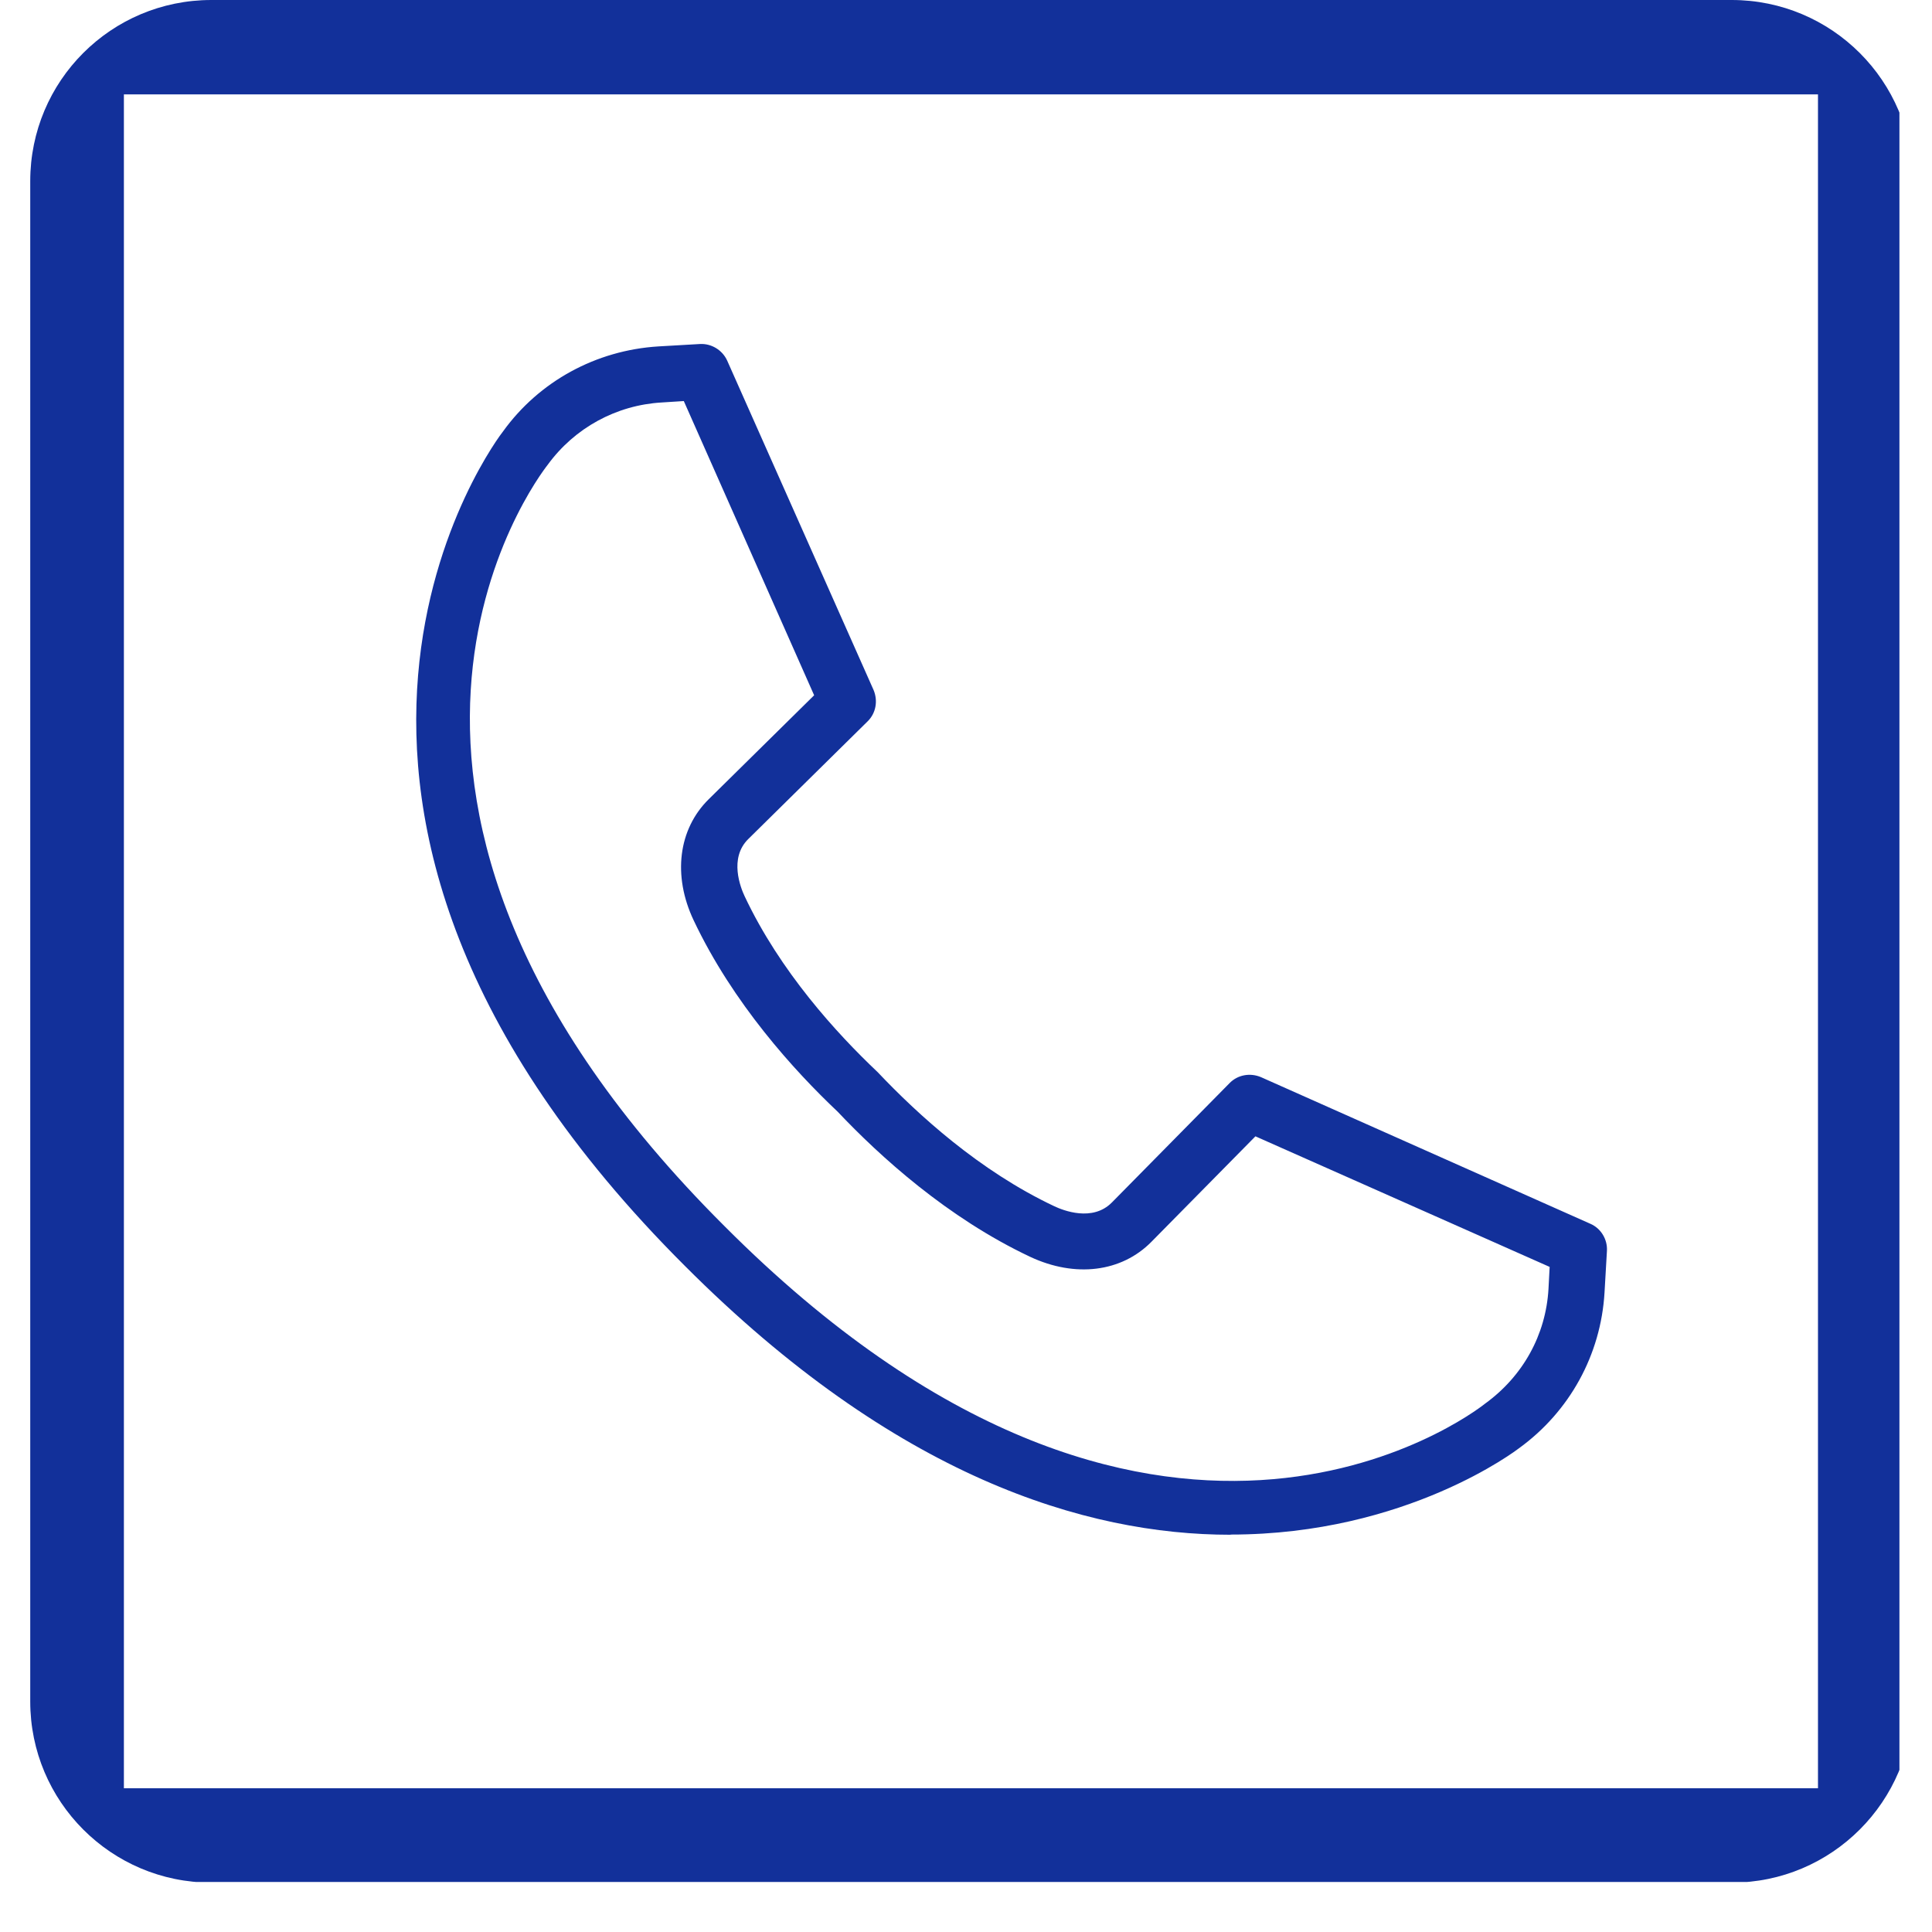 <?xml version="1.0" encoding="UTF-8"?> <svg xmlns="http://www.w3.org/2000/svg" xmlns:xlink="http://www.w3.org/1999/xlink" width="42" zoomAndPan="magnify" viewBox="0 0 30.96 31.5" height="42" preserveAspectRatio="xMidYMid meet" version="1.0"><defs><clipPath id="323871afa3"><path d="M 0.223 0 L 30.699 0 L 30.699 31 L 0.223 31 Z M 0.223 0 " clip-rule="nonzero"></path></clipPath><clipPath id="7dac872c2f"><path d="M 0.223 2.953 L 0.223 27.742 C 0.223 29.371 1.543 30.695 3.176 30.695 L 27.965 30.695 C 29.594 30.695 30.918 29.371 30.918 27.742 L 30.918 2.953 C 30.918 1.32 29.594 0 27.965 0 L 3.176 0 C 1.543 0 0.223 1.32 0.223 2.953 Z M 0.223 2.953 " clip-rule="nonzero"></path></clipPath><clipPath id="134e647d6b"><path d="M 6 5.602 L 26 5.602 L 26 26 L 6 26 Z M 6 5.602 " clip-rule="nonzero"></path></clipPath></defs><g clip-path="url(#323871afa3)"><g clip-path="url(#7dac872c2f)"><path fill="#12309a" d="M 0.223 0 L 30.906 0 L 30.906 30.684 L 0.223 30.684 Z M 1.75 1.539 L 29.371 1.539 L 29.371 29.156 L 1.75 29.156 Z M 1.75 1.539 " fill-opacity="1" fill-rule="evenodd"></path></g></g><g clip-path="url(#134e647d6b)"><path fill="#12309a" d="M 19.793 25.023 C 17.426 25.023 14.328 24.078 10.898 20.641 C 3.293 13.055 7.887 7.086 7.934 7.031 C 8.52 6.219 9.445 5.711 10.465 5.648 L 11.141 5.609 C 11.328 5.598 11.508 5.707 11.586 5.879 L 13.973 11.25 C 14.047 11.426 14.012 11.629 13.875 11.762 L 11.93 13.68 C 11.613 13.992 11.805 14.473 11.871 14.613 C 12.449 15.84 13.371 16.848 14.039 17.48 C 14.691 18.168 15.695 19.09 16.922 19.668 C 17.062 19.734 17.543 19.926 17.859 19.605 L 19.777 17.66 C 19.91 17.523 20.113 17.488 20.289 17.562 L 25.66 19.953 C 25.832 20.027 25.941 20.207 25.93 20.395 L 25.891 21.07 C 25.832 22.09 25.32 23.016 24.496 23.613 C 24.469 23.633 22.668 25.02 19.797 25.02 Z M 10.879 6.539 L 10.52 6.562 C 9.777 6.605 9.098 6.977 8.66 7.578 C 8.477 7.812 4.535 13.008 11.543 19.992 C 18.531 27 23.727 23.059 23.941 22.887 C 24.562 22.438 24.934 21.762 24.977 21.016 L 24.996 20.656 L 20.199 18.527 L 18.504 20.246 C 18.016 20.742 17.262 20.836 16.527 20.492 C 15.176 19.855 14.074 18.852 13.387 18.125 C 12.68 17.457 11.68 16.359 11.039 15.004 C 10.695 14.277 10.789 13.52 11.285 13.031 L 13.004 11.336 Z M 10.879 6.539 " fill-opacity="1" fill-rule="nonzero"></path></g></svg> 